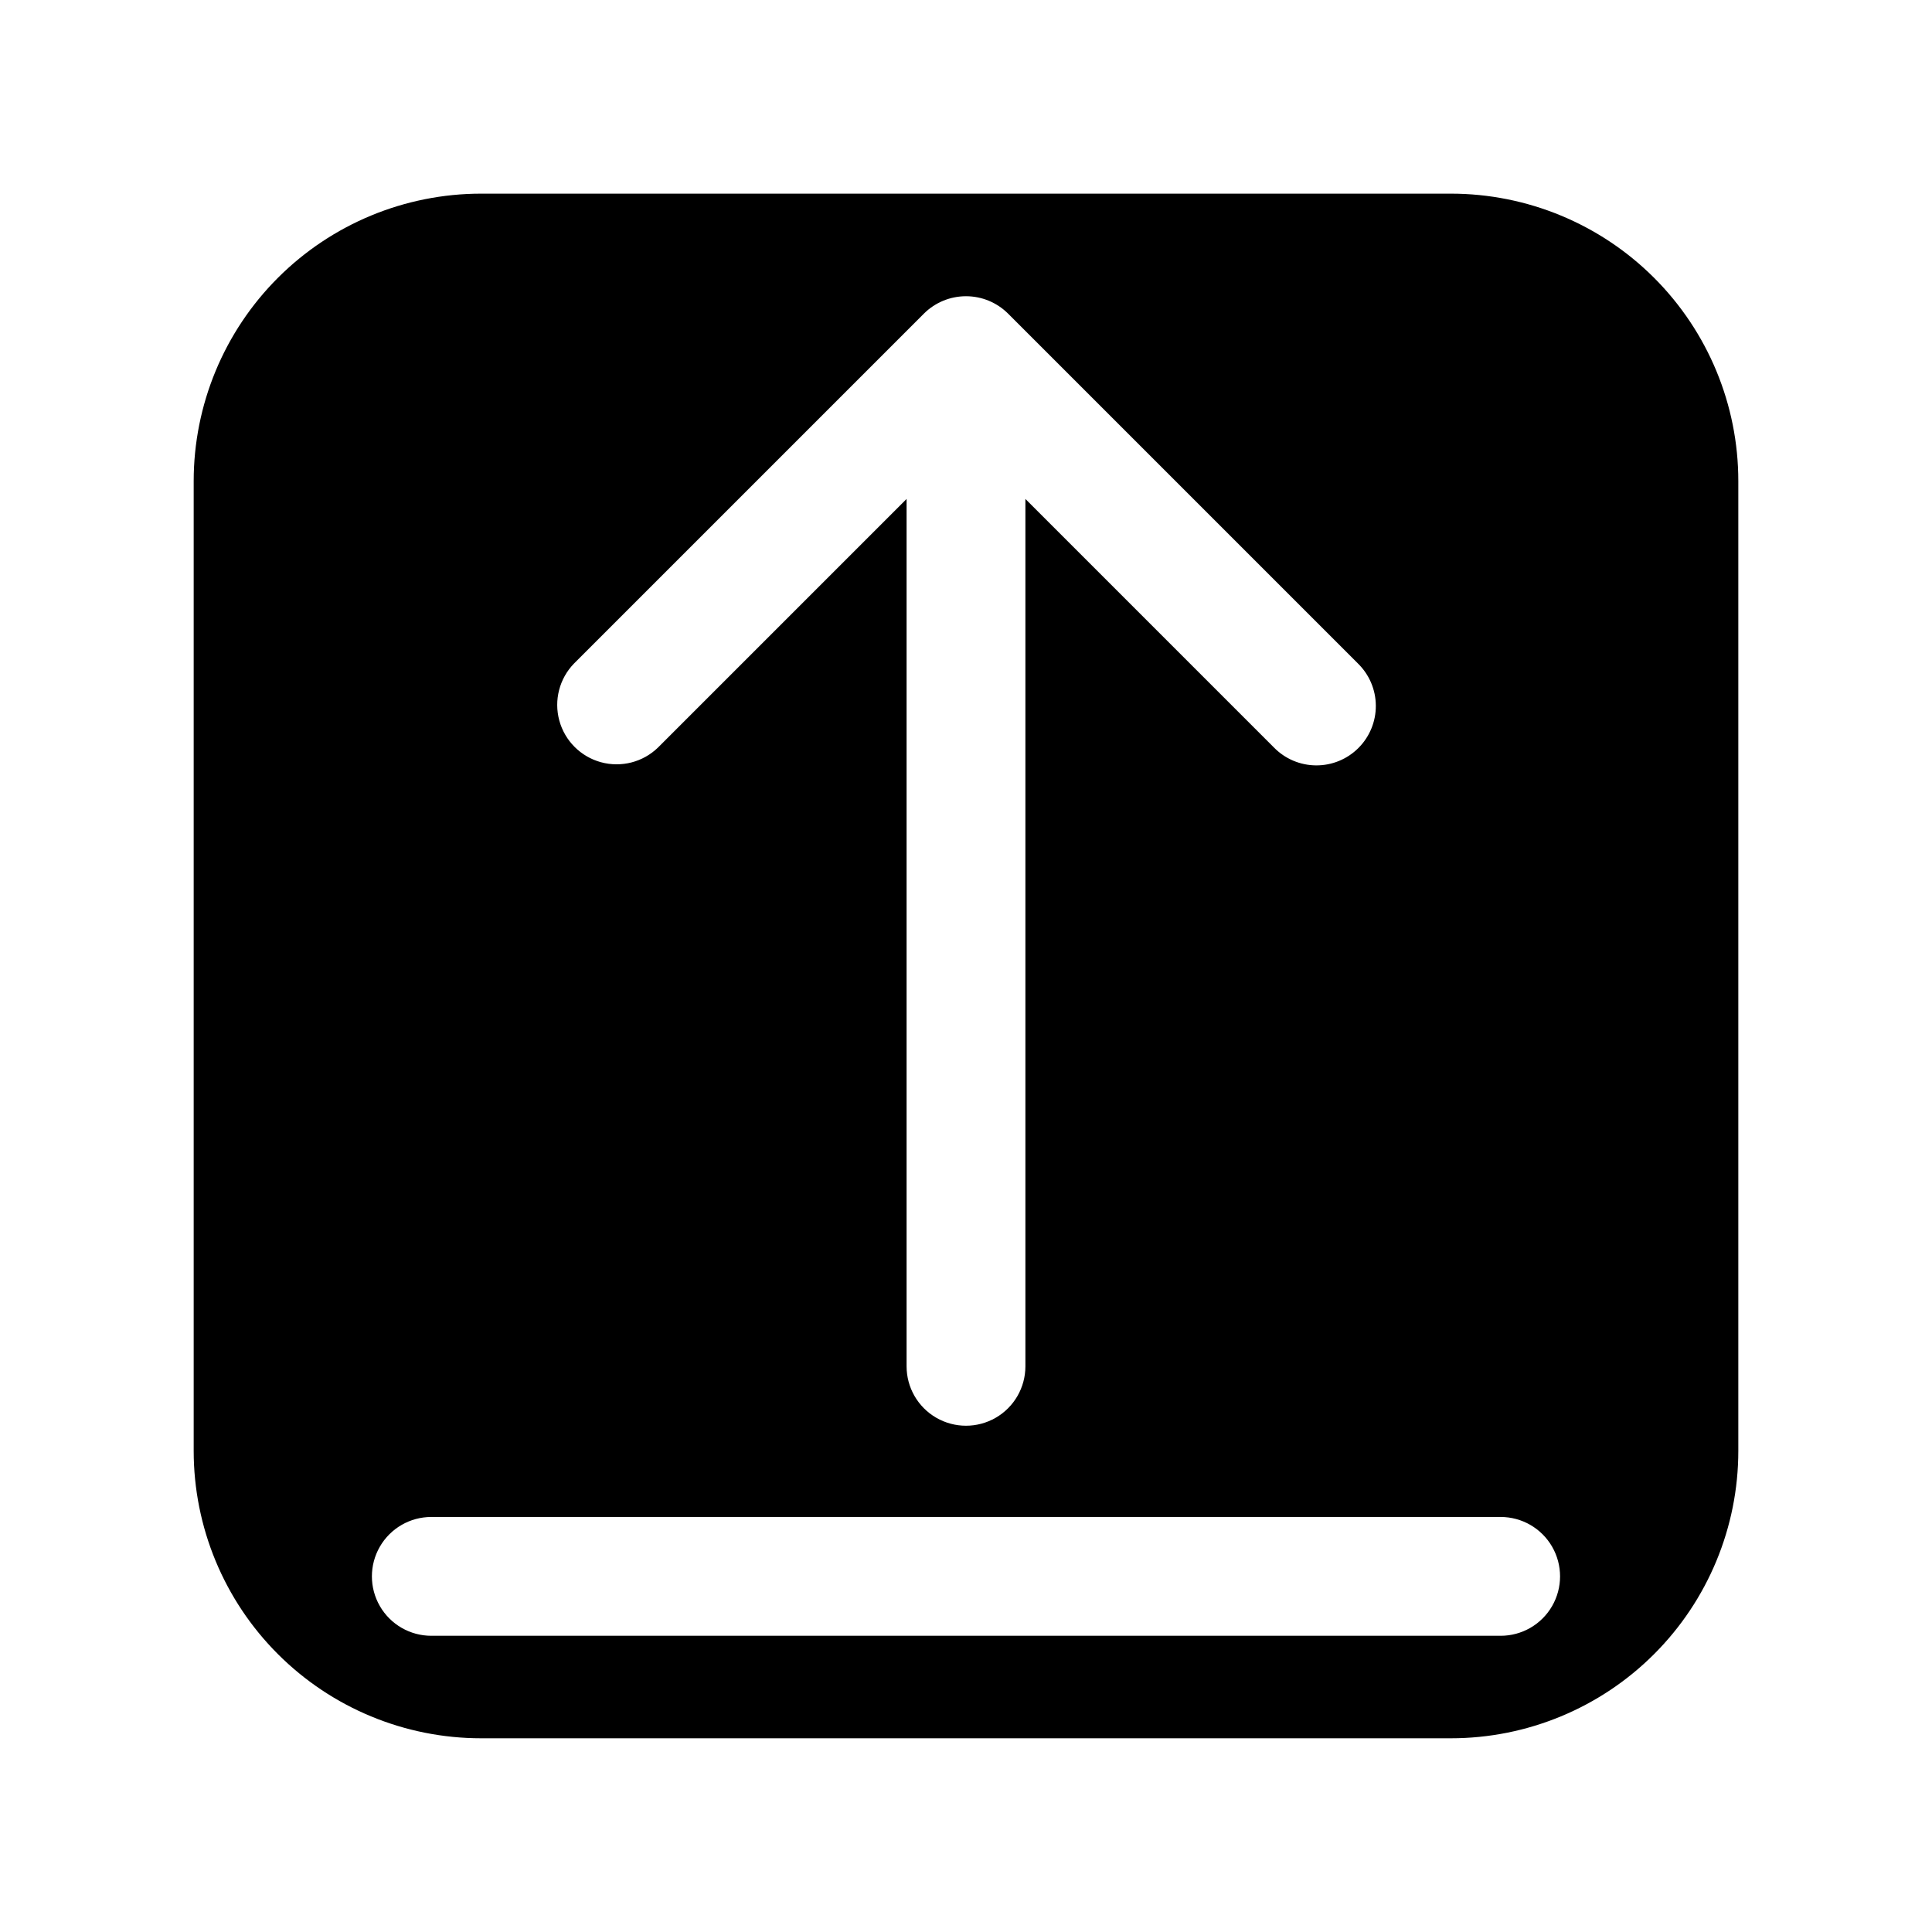 <?xml version="1.0" encoding="UTF-8"?>
<!-- Uploaded to: SVG Repo, www.svgrepo.com, Generator: SVG Repo Mixer Tools -->
<svg fill="#000000" width="800px" height="800px" version="1.1" viewBox="144 144 512 512" xmlns="http://www.w3.org/2000/svg">
 <path d="m528.5 195.32h-257c-20.203 0.004-39.574 8.027-53.859 22.312-14.285 14.285-22.309 33.656-22.312 53.859v257c0.004 20.203 8.027 39.578 22.312 53.859 14.285 14.285 33.656 22.312 53.859 22.312h257c20.203 0 39.578-8.027 53.859-22.312 14.285-14.281 22.312-33.656 22.312-53.859v-257c0-20.203-8.027-39.574-22.312-53.859-14.281-14.285-33.656-22.309-53.859-22.312zm-232.36 124.5 92.715-92.715h-0.004c2.961-2.949 6.969-4.602 11.148-4.602 4.176 0 8.184 1.652 11.145 4.602l92.715 92.715h-0.004c3.016 2.938 4.727 6.961 4.754 11.172 0.027 4.211-1.633 8.254-4.609 11.23-2.977 2.981-7.023 4.641-11.234 4.613-4.207-0.027-8.234-1.738-11.172-4.754l-65.852-65.852v229.86c0 5.625-3 10.82-7.871 13.633s-10.875 2.812-15.746 0-7.871-8.008-7.871-13.633v-229.86l-65.852 65.852c-3.992 3.894-9.746 5.383-15.129 3.918-5.383-1.465-9.586-5.672-11.051-11.051-1.465-5.383 0.023-11.137 3.918-15.129zm245.55 257.68h-283.39c-5.625 0-10.82-3-13.633-7.871s-2.812-10.871 0-15.746c2.812-4.871 8.008-7.871 13.633-7.871h283.39c5.625 0 10.82 3 13.633 7.871 2.812 4.875 2.812 10.875 0 15.746s-8.008 7.871-13.633 7.871z"/>
</svg>